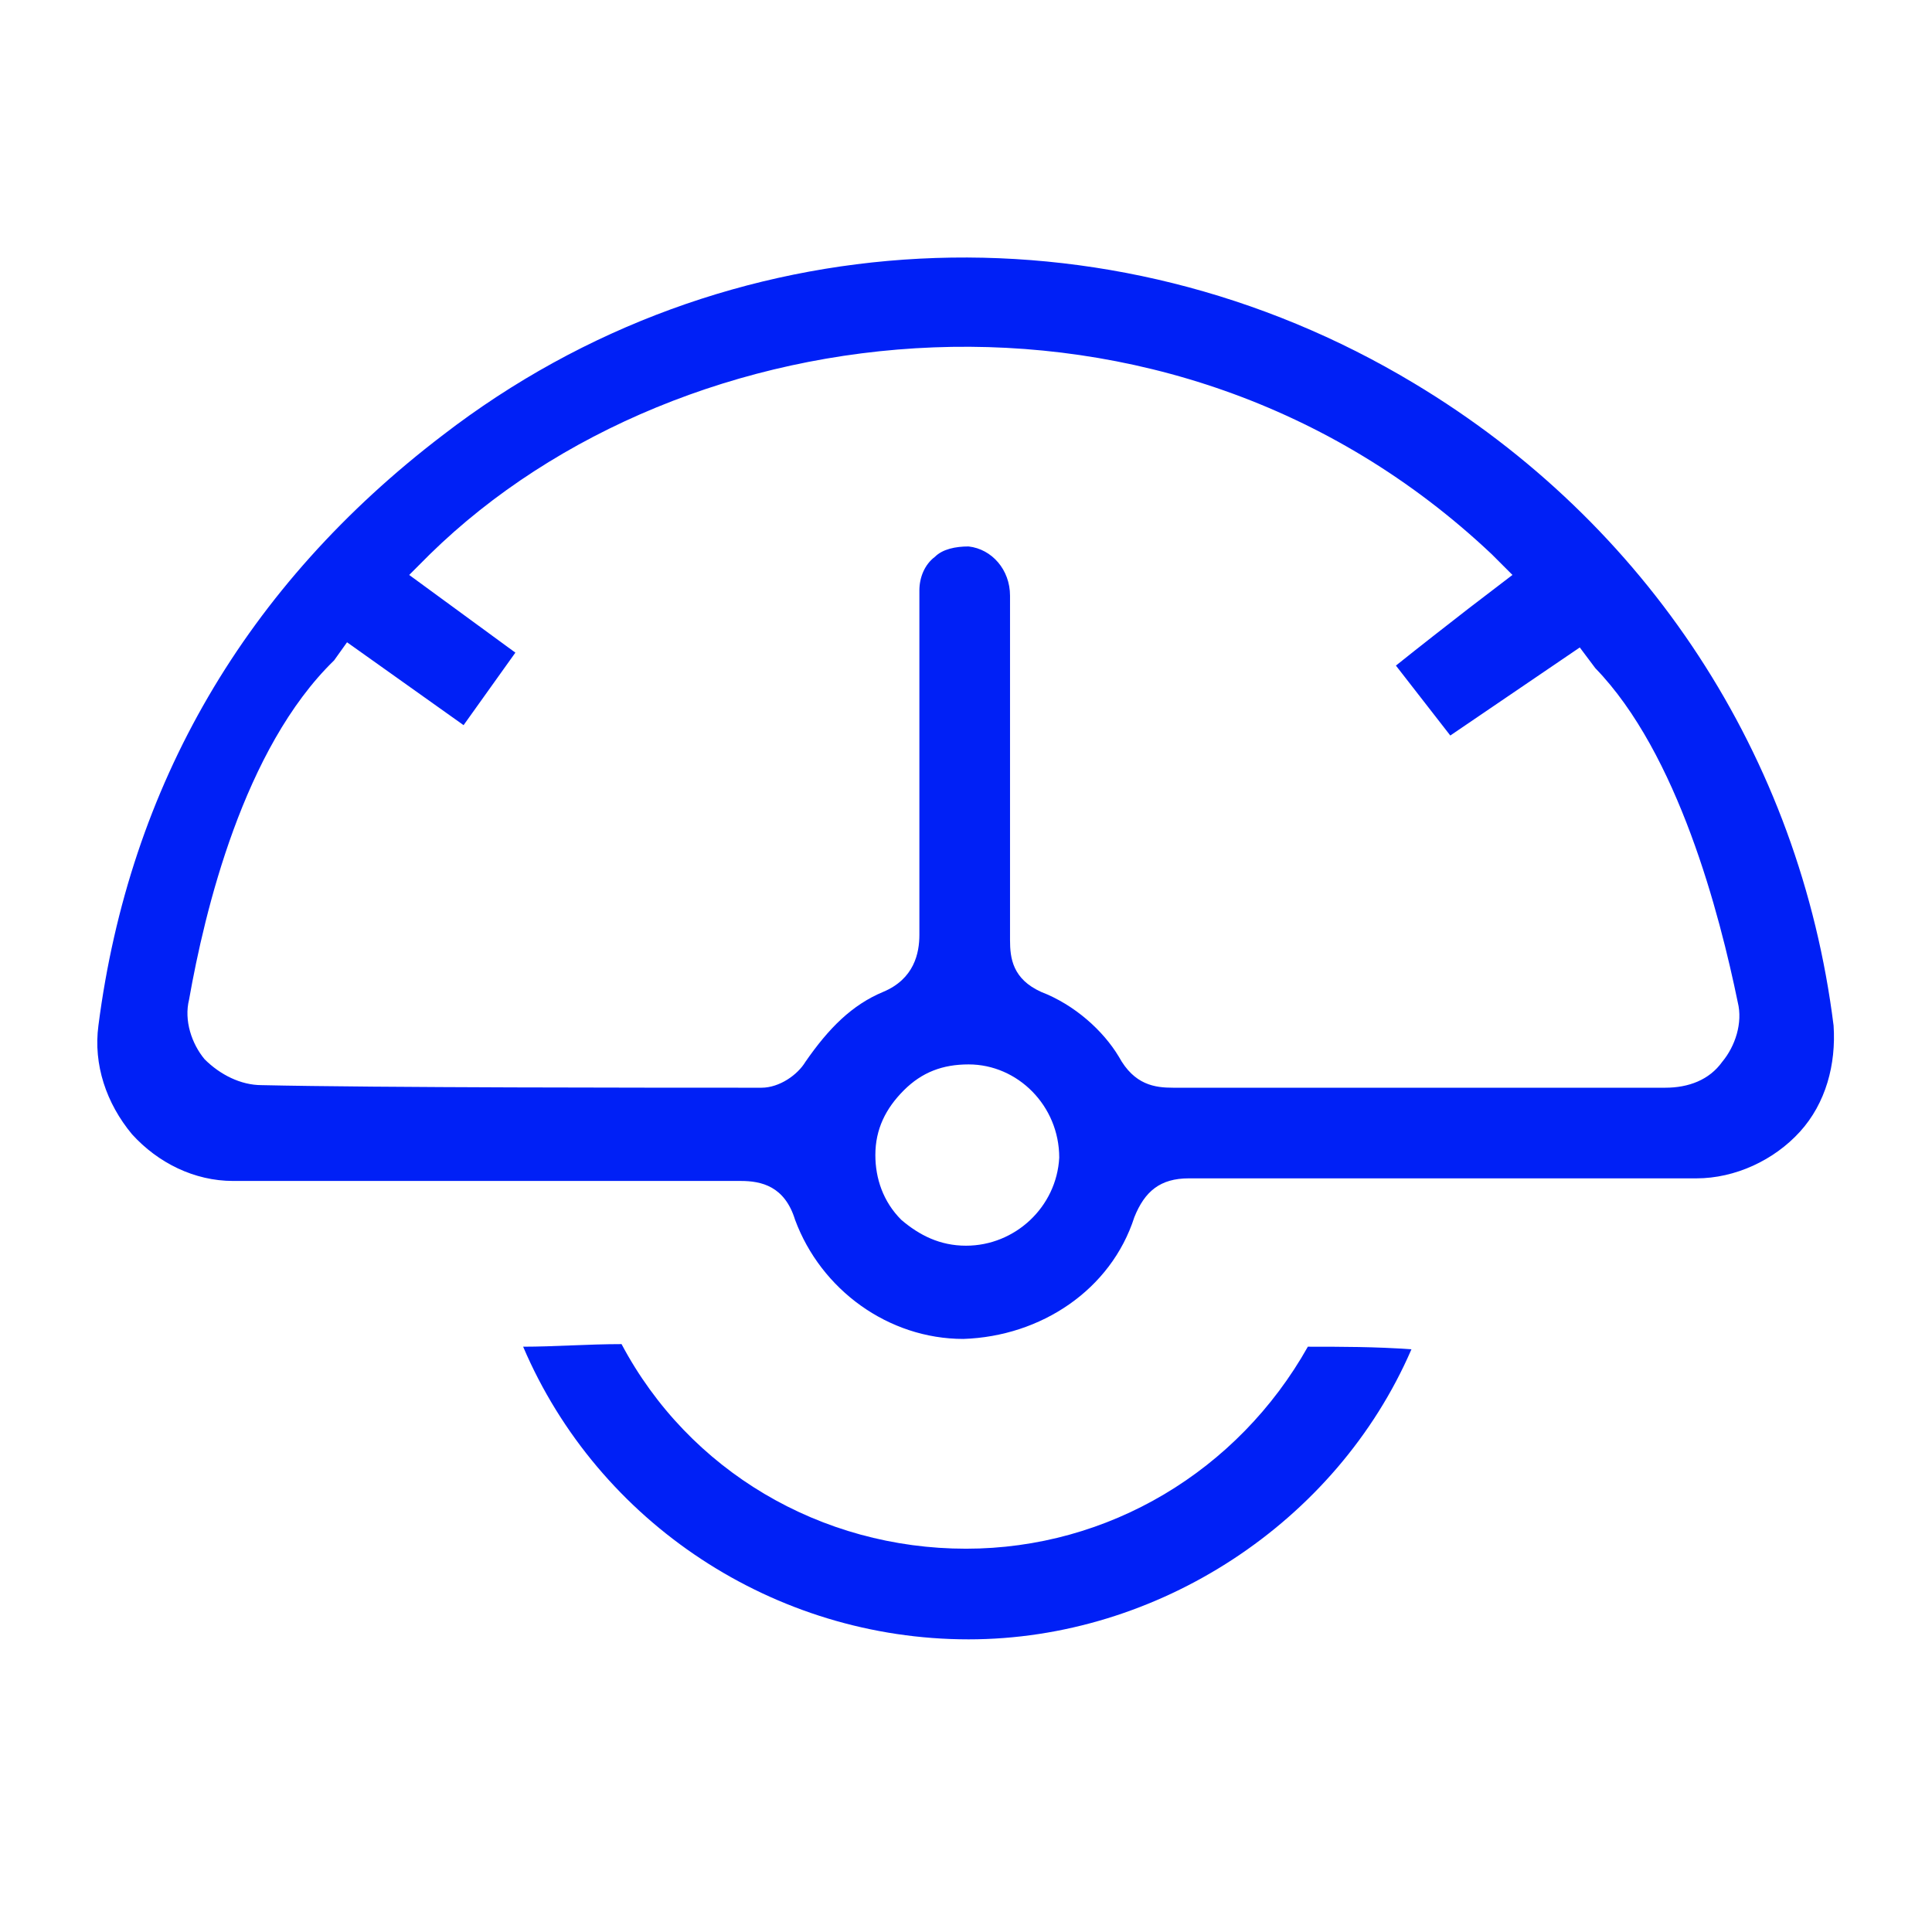 <?xml version="1.0" encoding="utf-8"?>
<!-- Generator: Adobe Illustrator 24.0.2, SVG Export Plug-In . SVG Version: 6.00 Build 0)  -->
<svg version="1.1" id="Layer_1" xmlns="http://www.w3.org/2000/svg" xmlns:xlink="http://www.w3.org/1999/xlink" x="0px" y="0px"
	 viewBox="0 0 74.6 74.6" style="enable-background:new 0 0 74.6 74.6;" xml:space="preserve">
<style type="text/css">
	.st0{fill:#0020F6;}
</style>
<g>
	<path class="st0" d="M43.8,47c0.4-1,1-1.5,2.1-1.5c4.3,0,13.5,0,19.6,0c0,0,0,0,0,0c1.5,0,3-0.7,4-1.8c1-1.1,1.4-2.6,1.3-4.1
		c-1.3-10.4-7.2-19.4-16.2-24.8h0c-11.8-7.1-26.6-6.4-37.5,2C9.5,22.6,5,30.3,3.8,39.6c-0.2,1.5,0.3,3,1.3,4.2
		c1,1.1,2.4,1.8,3.9,1.8c0,0,0,0,0,0c6.1,0,15.3,0,19.6,0c0.8,0,1.7,0.2,2.1,1.5c1,2.7,3.6,4.6,6.5,4.6C40.2,51.6,42.9,49.8,43.8,47
		z M37.3,48.1L37.3,48.1L37.3,48.1c-1,0-1.8-0.4-2.5-1c-0.7-0.7-1-1.6-1-2.5c0-1,0.4-1.8,1.1-2.5c0.7-0.7,1.5-1,2.5-1
		c1.9,0,3.5,1.6,3.5,3.6C40.8,46.6,39.2,48.1,37.3,48.1z M40.2,38.3c-1.1-0.5-1.2-1.3-1.2-2c0-3.5,0-9.7,0-13.3c0-1-0.7-1.8-1.6-1.9
		c-0.5,0-1,0.1-1.3,0.4c-0.4,0.3-0.6,0.8-0.6,1.3c0,3.6,0,9.8,0,13.3c0,0.7-0.2,1.7-1.4,2.2c-1.2,0.5-2.1,1.4-3,2.7
		c-0.3,0.5-1,1-1.7,1c-4.2,0-14.9,0-19.3-0.1c-0.8,0-1.6-0.4-2.2-1c-0.5-0.6-0.8-1.5-0.6-2.3c0.6-3.4,2.1-9.7,5.6-13.1l0.5-0.7
		l4.5,3.2l2-2.8l-4.1-3l0.8-0.8c9.7-9.5,28.5-11.8,41,0l0.8,0.8l-1.7,1.3c-0.9,0.7-1.8,1.4-2.8,2.2l2.1,2.7L61,25l0.6,0.8
		c3.2,3.3,4.8,9.5,5.5,12.9c0.2,0.8-0.1,1.7-0.6,2.3c-0.5,0.7-1.3,1-2.2,1c-4.9,0-15.2,0-19,0c-0.7,0-1.5-0.1-2.1-1.2
		C42.6,39.8,41.5,38.8,40.2,38.3z"/>
	<path class="st0" d="M50.5,52c-2.7,4.8-7.7,7.8-13.2,7.8c-5.6,0-10.7-3-13.3-7.9c-1.3,0-2.6,0.1-3.8,0.1
		c2.9,6.8,9.7,11.3,17.2,11.3c7.3,0,14.2-4.5,17.1-11.2C53.1,52,51.8,52,50.5,52z"/>
</g>
</svg>
